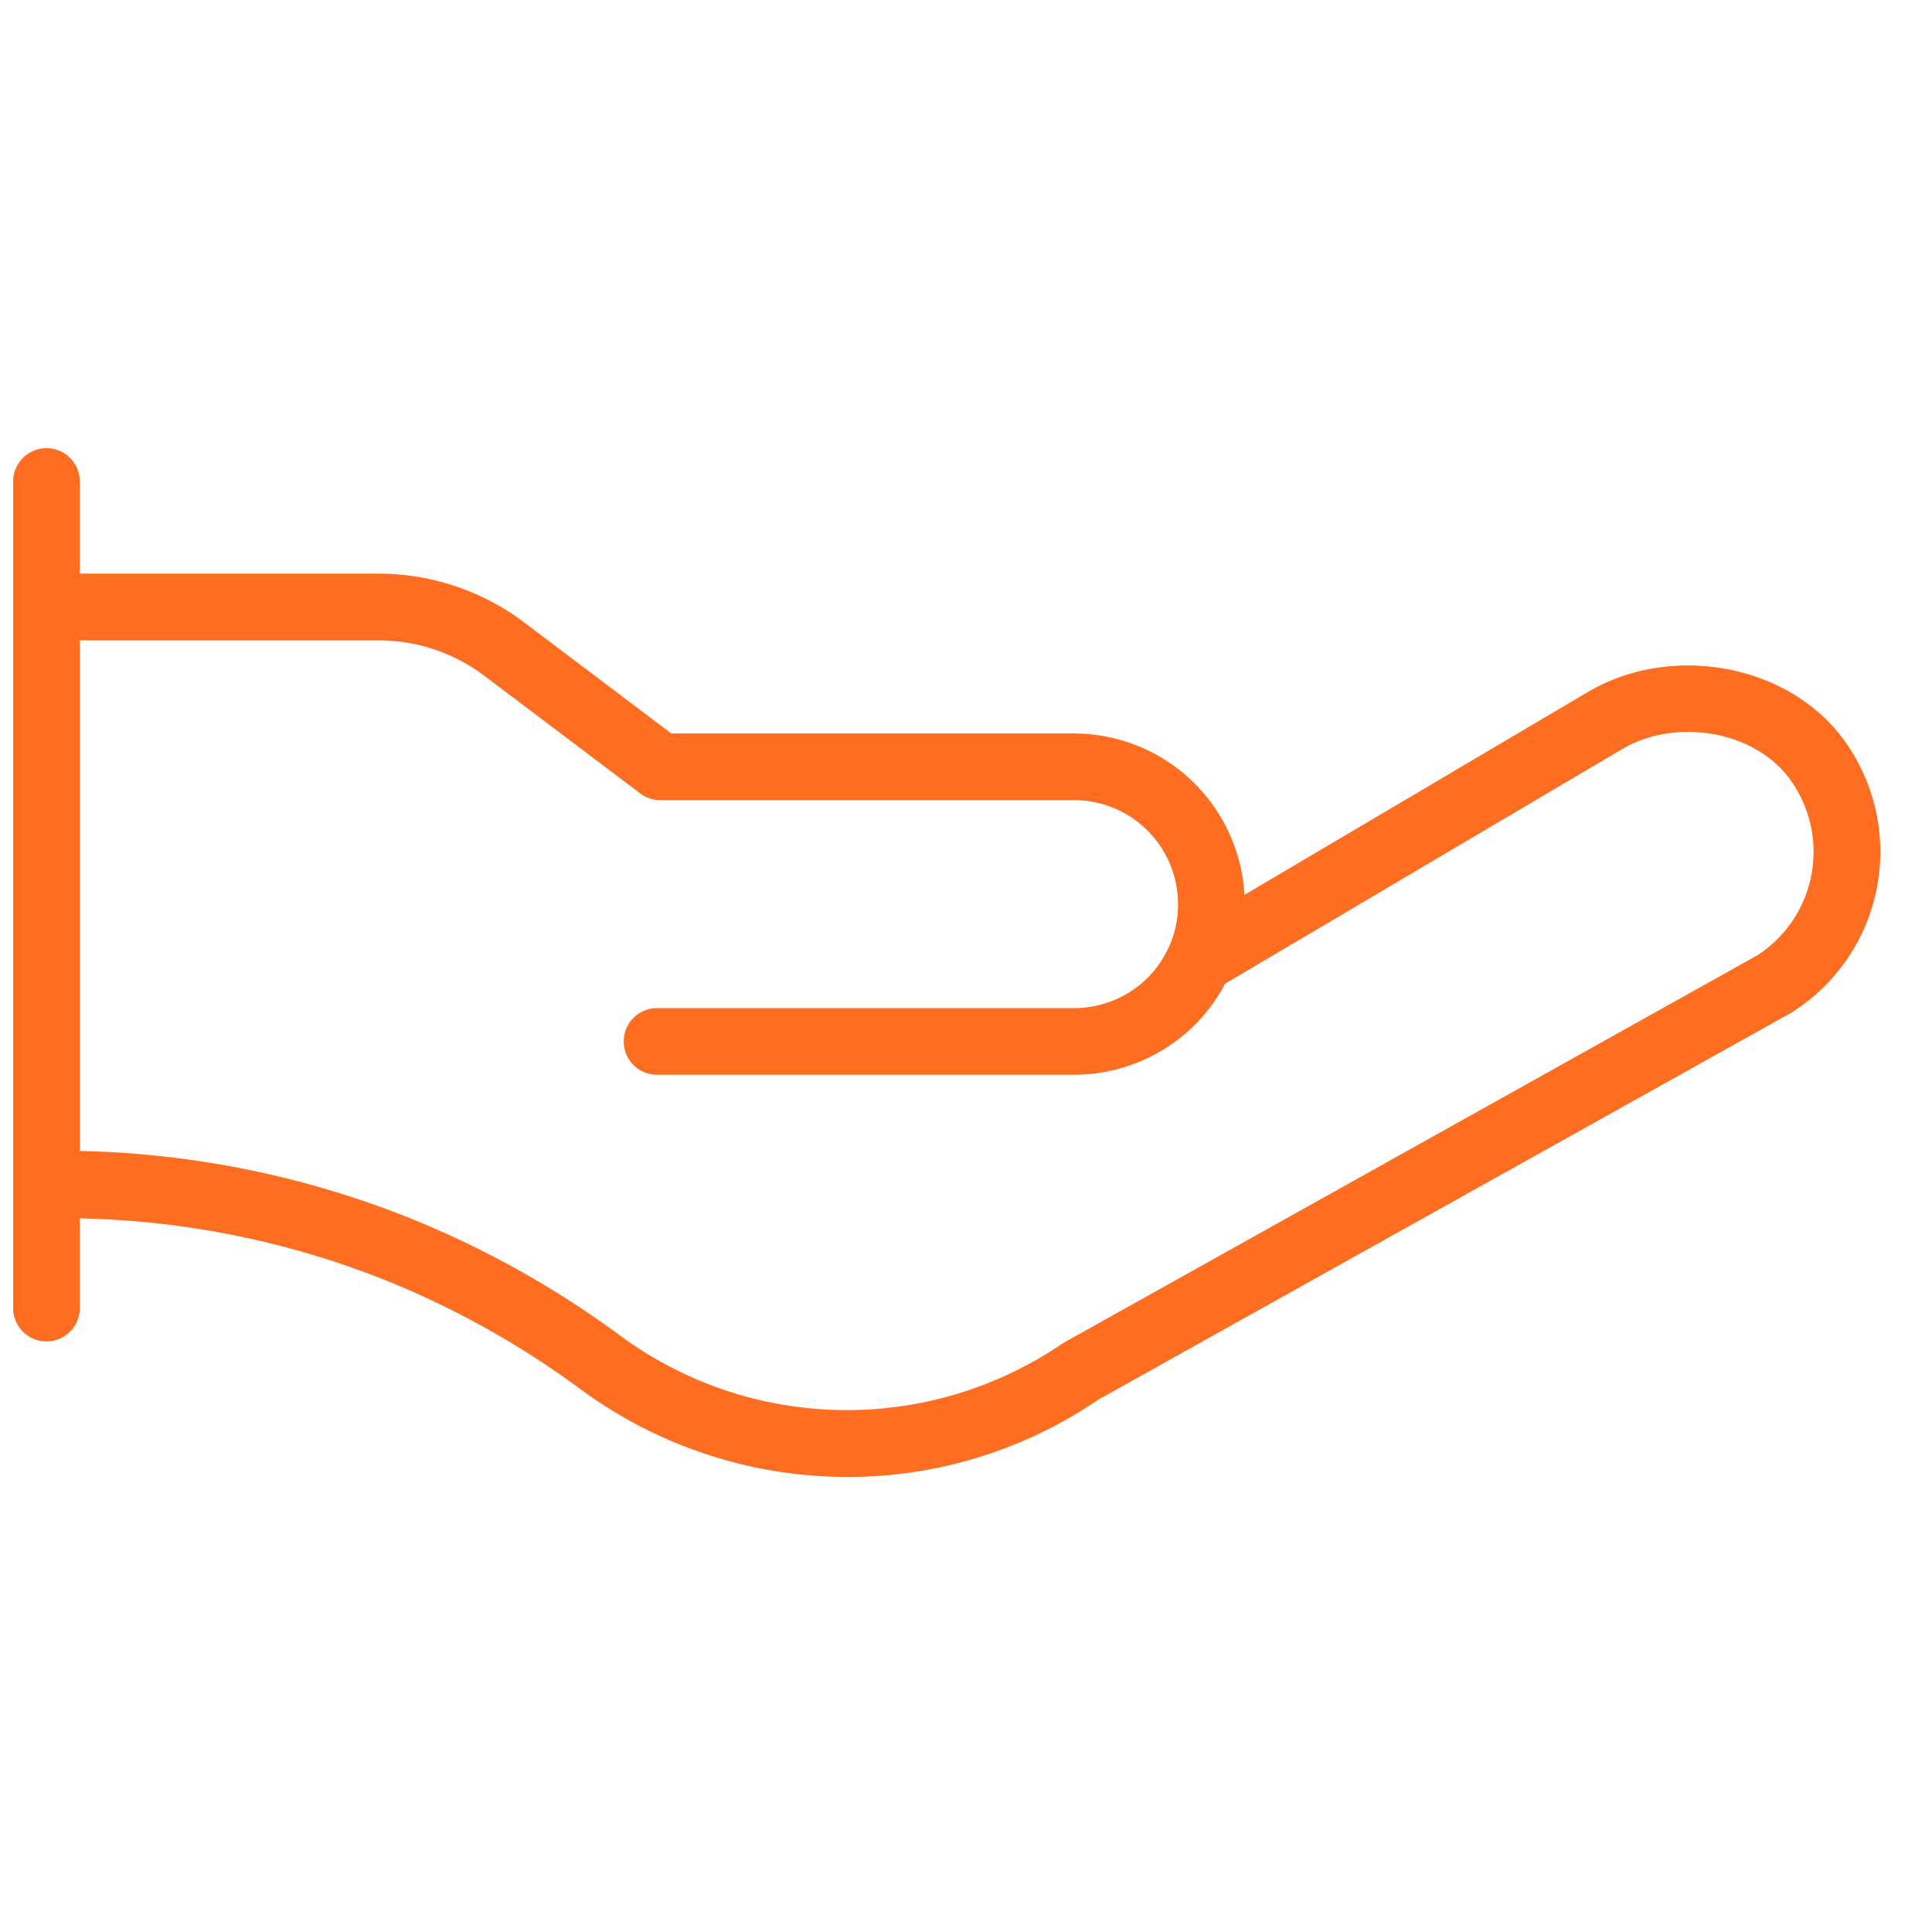 <svg xmlns="http://www.w3.org/2000/svg" xmlns:xlink="http://www.w3.org/1999/xlink" width="100" height="100" viewBox="0 0 100 100">
  <defs>
    <style>
      .cls-1, .cls-4 {
        fill: none;
      }

      .cls-2 {
        clip-path: url(#clip-path);
      }

      .cls-3 {
        fill: #ff6d20;
      }

      .cls-4 {
        stroke: #ff6d20;
        stroke-width: 0.2px;
      }
    </style>
    <clipPath id="clip-path">
      <path id="Tracciato_1516" data-name="Tracciato 1516" class="cls-1" d="M0,37.873H97.117V-15.811H0Z" transform="translate(0 15.811)"/>
    </clipPath>
  </defs>
  <g id="Raggruppa_1045" data-name="Raggruppa 1045" transform="translate(-300 -2253)">
    <rect id="Rettangolo_127" data-name="Rettangolo 127" class="cls-1" width="100" height="100" transform="translate(300 2253)"/>
    <g id="Raggruppa_1022" data-name="Raggruppa 1022" transform="translate(300.442 2291.811)">
      <g id="Raggruppa_1021" data-name="Raggruppa 1021" class="cls-2" transform="translate(0 -15.811)">
        <g id="Raggruppa_1019" data-name="Raggruppa 1019" transform="translate(0.34 0.337)">
          <path id="Tracciato_1514" data-name="Tracciato 1514" class="cls-3" d="M0,1.147V43.932a1.625,1.625,0,0,0,3.249,0V39.145a45.283,45.283,0,0,1,15.914,3.192,45.907,45.907,0,0,1,10.183,5.687,23.186,23.186,0,0,0,13.741,4.506A22.849,22.849,0,0,0,56,48.553l35.9-20.046a9.732,9.732,0,0,0,2.669-13.975c-2.818-3.864-8.824-4.978-13.116-2.441L63.537,22.674a8.74,8.74,0,0,0-8.726-8.424H33.933l-7.65-5.775a12.438,12.438,0,0,0-7.449-2.5H3.249V1.147A1.625,1.625,0,1,0,0,1.147M18.834,9.228a9.187,9.187,0,0,1,5.494,1.84l8.084,6.1a1.609,1.609,0,0,0,.978.329H54.811a5.49,5.49,0,0,1,5.483,5.483,5.406,5.406,0,0,1-.465,2.224,5.741,5.741,0,0,1-1.134,1.66,5.528,5.528,0,0,1-3.884,1.6H33.267a1.625,1.625,0,1,0,0,3.249H54.811a8.793,8.793,0,0,0,6.18-2.55,8.693,8.693,0,0,0,1.558-2.132L83.1,14.888c2.862-1.7,7-.968,8.838,1.562a6.483,6.483,0,0,1-1.7,9.262l-35.95,20.08a19.884,19.884,0,0,1-23.017-.387,49.292,49.292,0,0,0-10.9-6.088,48.582,48.582,0,0,0-17.119-3.46V9.228Z" transform="translate(0 0.479)"/>
        </g>
        <g id="Raggruppa_1020" data-name="Raggruppa 1020" transform="translate(0.34 0.337)">
          <path id="Tracciato_1515" data-name="Tracciato 1515" class="cls-4" d="M0,1.147V43.932a1.625,1.625,0,0,0,3.249,0V39.145a45.283,45.283,0,0,1,15.914,3.192,45.907,45.907,0,0,1,10.183,5.687,23.186,23.186,0,0,0,13.741,4.506A22.849,22.849,0,0,0,56,48.553l35.9-20.046a9.732,9.732,0,0,0,2.669-13.975c-2.818-3.864-8.824-4.978-13.116-2.441L63.537,22.674a8.74,8.74,0,0,0-8.726-8.424H33.933l-7.65-5.775a12.438,12.438,0,0,0-7.449-2.5H3.249V1.147A1.625,1.625,0,1,0,0,1.147ZM18.834,9.228a9.187,9.187,0,0,1,5.494,1.84l8.084,6.1a1.609,1.609,0,0,0,.978.329H54.811a5.49,5.49,0,0,1,5.483,5.483,5.406,5.406,0,0,1-.465,2.224,5.741,5.741,0,0,1-1.134,1.66,5.528,5.528,0,0,1-3.884,1.6H33.267a1.625,1.625,0,1,0,0,3.249H54.811a8.793,8.793,0,0,0,6.18-2.55,8.693,8.693,0,0,0,1.558-2.132L83.1,14.888c2.862-1.7,7-.968,8.838,1.562a6.483,6.483,0,0,1-1.7,9.262l-35.95,20.08a19.884,19.884,0,0,1-23.017-.387,49.292,49.292,0,0,0-10.9-6.088,48.582,48.582,0,0,0-17.119-3.46V9.228Z" transform="translate(0 0.479)"/>
        </g>
      </g>
    </g>
  </g>
</svg>
